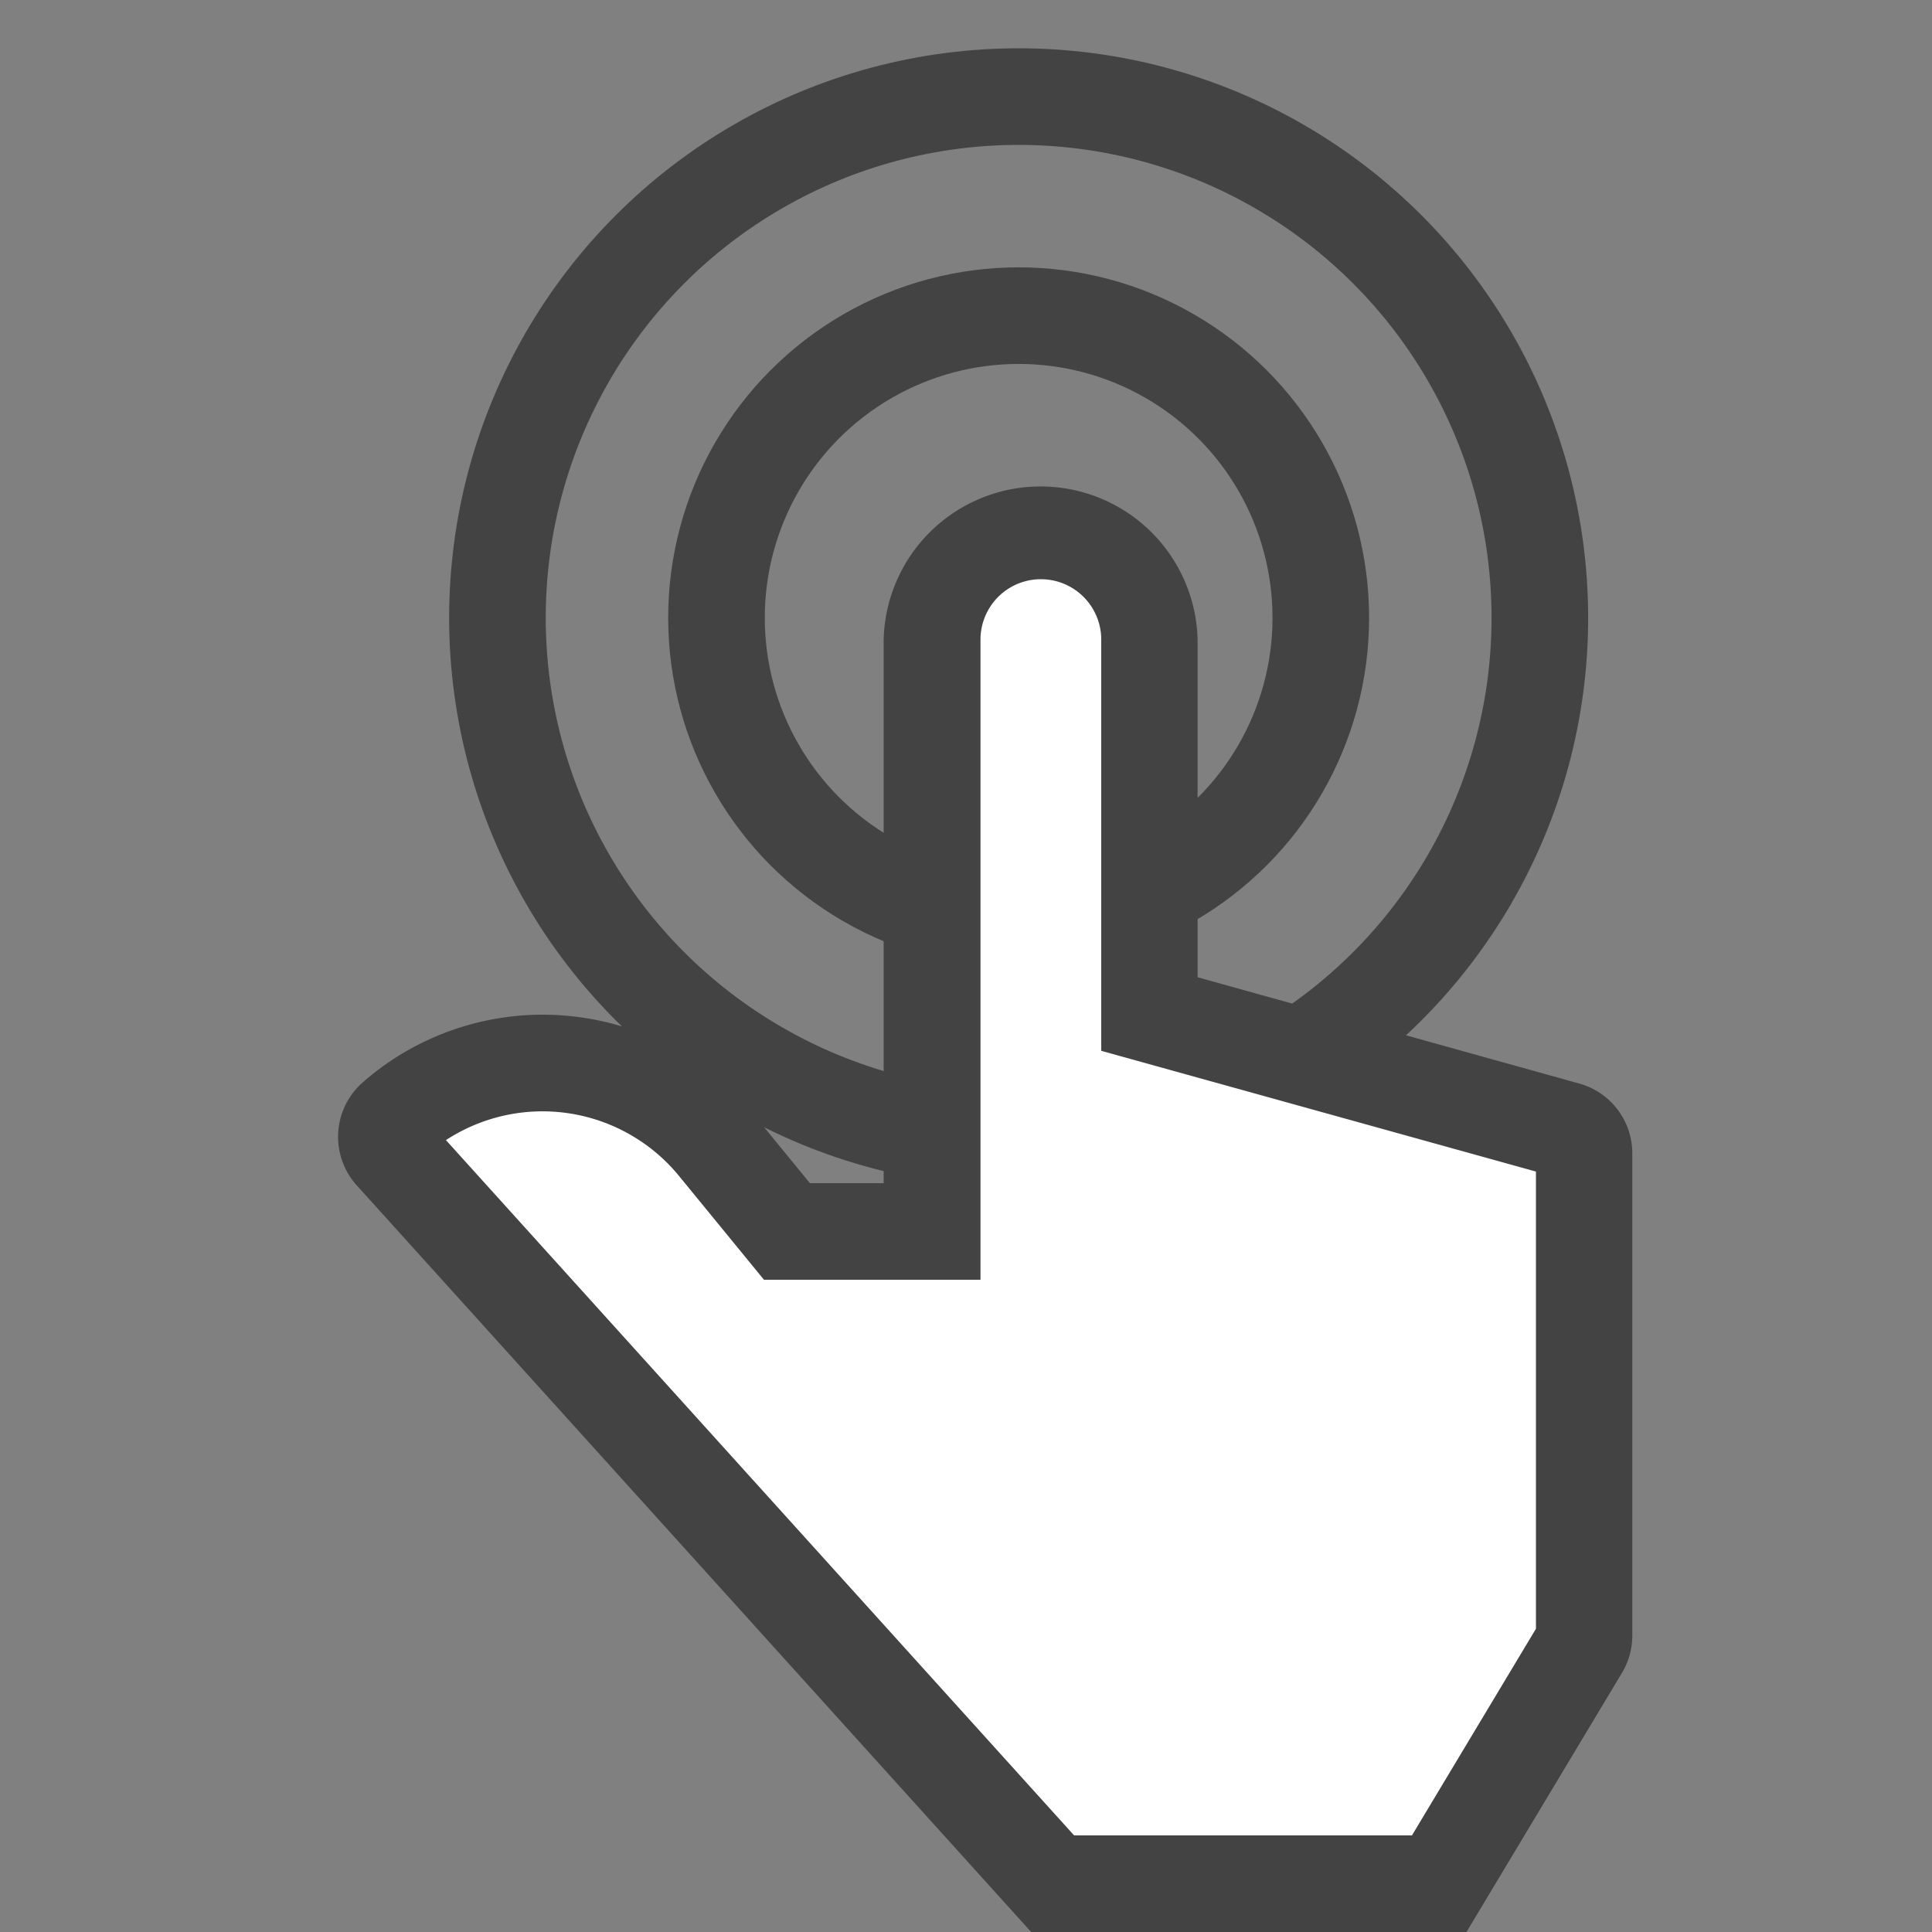 <svg xmlns="http://www.w3.org/2000/svg" width="40" height="40" viewBox="0 0 40 40">
  <rect x="0" y="0" width="40" height="40" fill="#808080" stroke="none"/>
  <g id="Group_6963" data-name="Group 6963" transform="translate(-442 -1454)">
    <rect id="Rectangle_2695" data-name="Rectangle 2695" width="40" height="40" transform="translate(442 1454)" fill="none"/>
    <g id="Group_14305" data-name="Group 14305" transform="translate(0.535 5)">
      <g id="Ellipse_4000" data-name="Ellipse 4000" transform="translate(450.764 1450)" fill="none" stroke="#434343" stroke-width="2">
        <circle cx="11.791" cy="11.791" r="11.791" stroke="none"/>
        <circle cx="11.791" cy="11.791" r="10.791" fill="none"/>
      </g>
      <g id="Ellipse_3999" data-name="Ellipse 3999" transform="translate(455.299 1454.535)" fill="none" stroke="#434343" stroke-width="2">
        <circle cx="7.256" cy="7.256" r="7.256" stroke="none"/>
        <circle cx="7.256" cy="7.256" r="6.256" fill="none"/>
      </g>
      <g id="hand-point-up" transform="translate(448.465 1458.991)">
        <path id="Path_51187" data-name="Path 51187" d="M12.771,2.567l1.538-1.12,1.821,1.12v8.98l8.78,2.254.24,9.993L22.6,28.43H14.979L1.827,13.523l1.086-1.277,2.605.519,3.591,3.215h3.662Z" fill="#fff"/>
        <path id="Path_51186" data-name="Path 51186" d="M27.429,31.667H18.416L4.454,16.21a1.5,1.5,0,0,1,.125-2.135,5.652,5.652,0,0,1,8.1.675l1.156,1.413h1.527V4.909a3.251,3.251,0,0,1,6.5,0V11.9l7.9,2.2a1.5,1.5,0,0,1,1.1,1.446v9.984a1.5,1.5,0,0,1-.214.772Zm-8.124-2H26.3l2.567-4.278V15.923l-9-2.5V4.909a1.25,1.25,0,0,0-2.5,0V18.163H12.884l-1.757-2.147A3.653,3.653,0,0,0,6.3,15.272Zm9.923-13.643h0Z" transform="translate(-4.067 -1.658)" fill="#434343"/>
      </g>
    </g>
  </g>
</svg>

